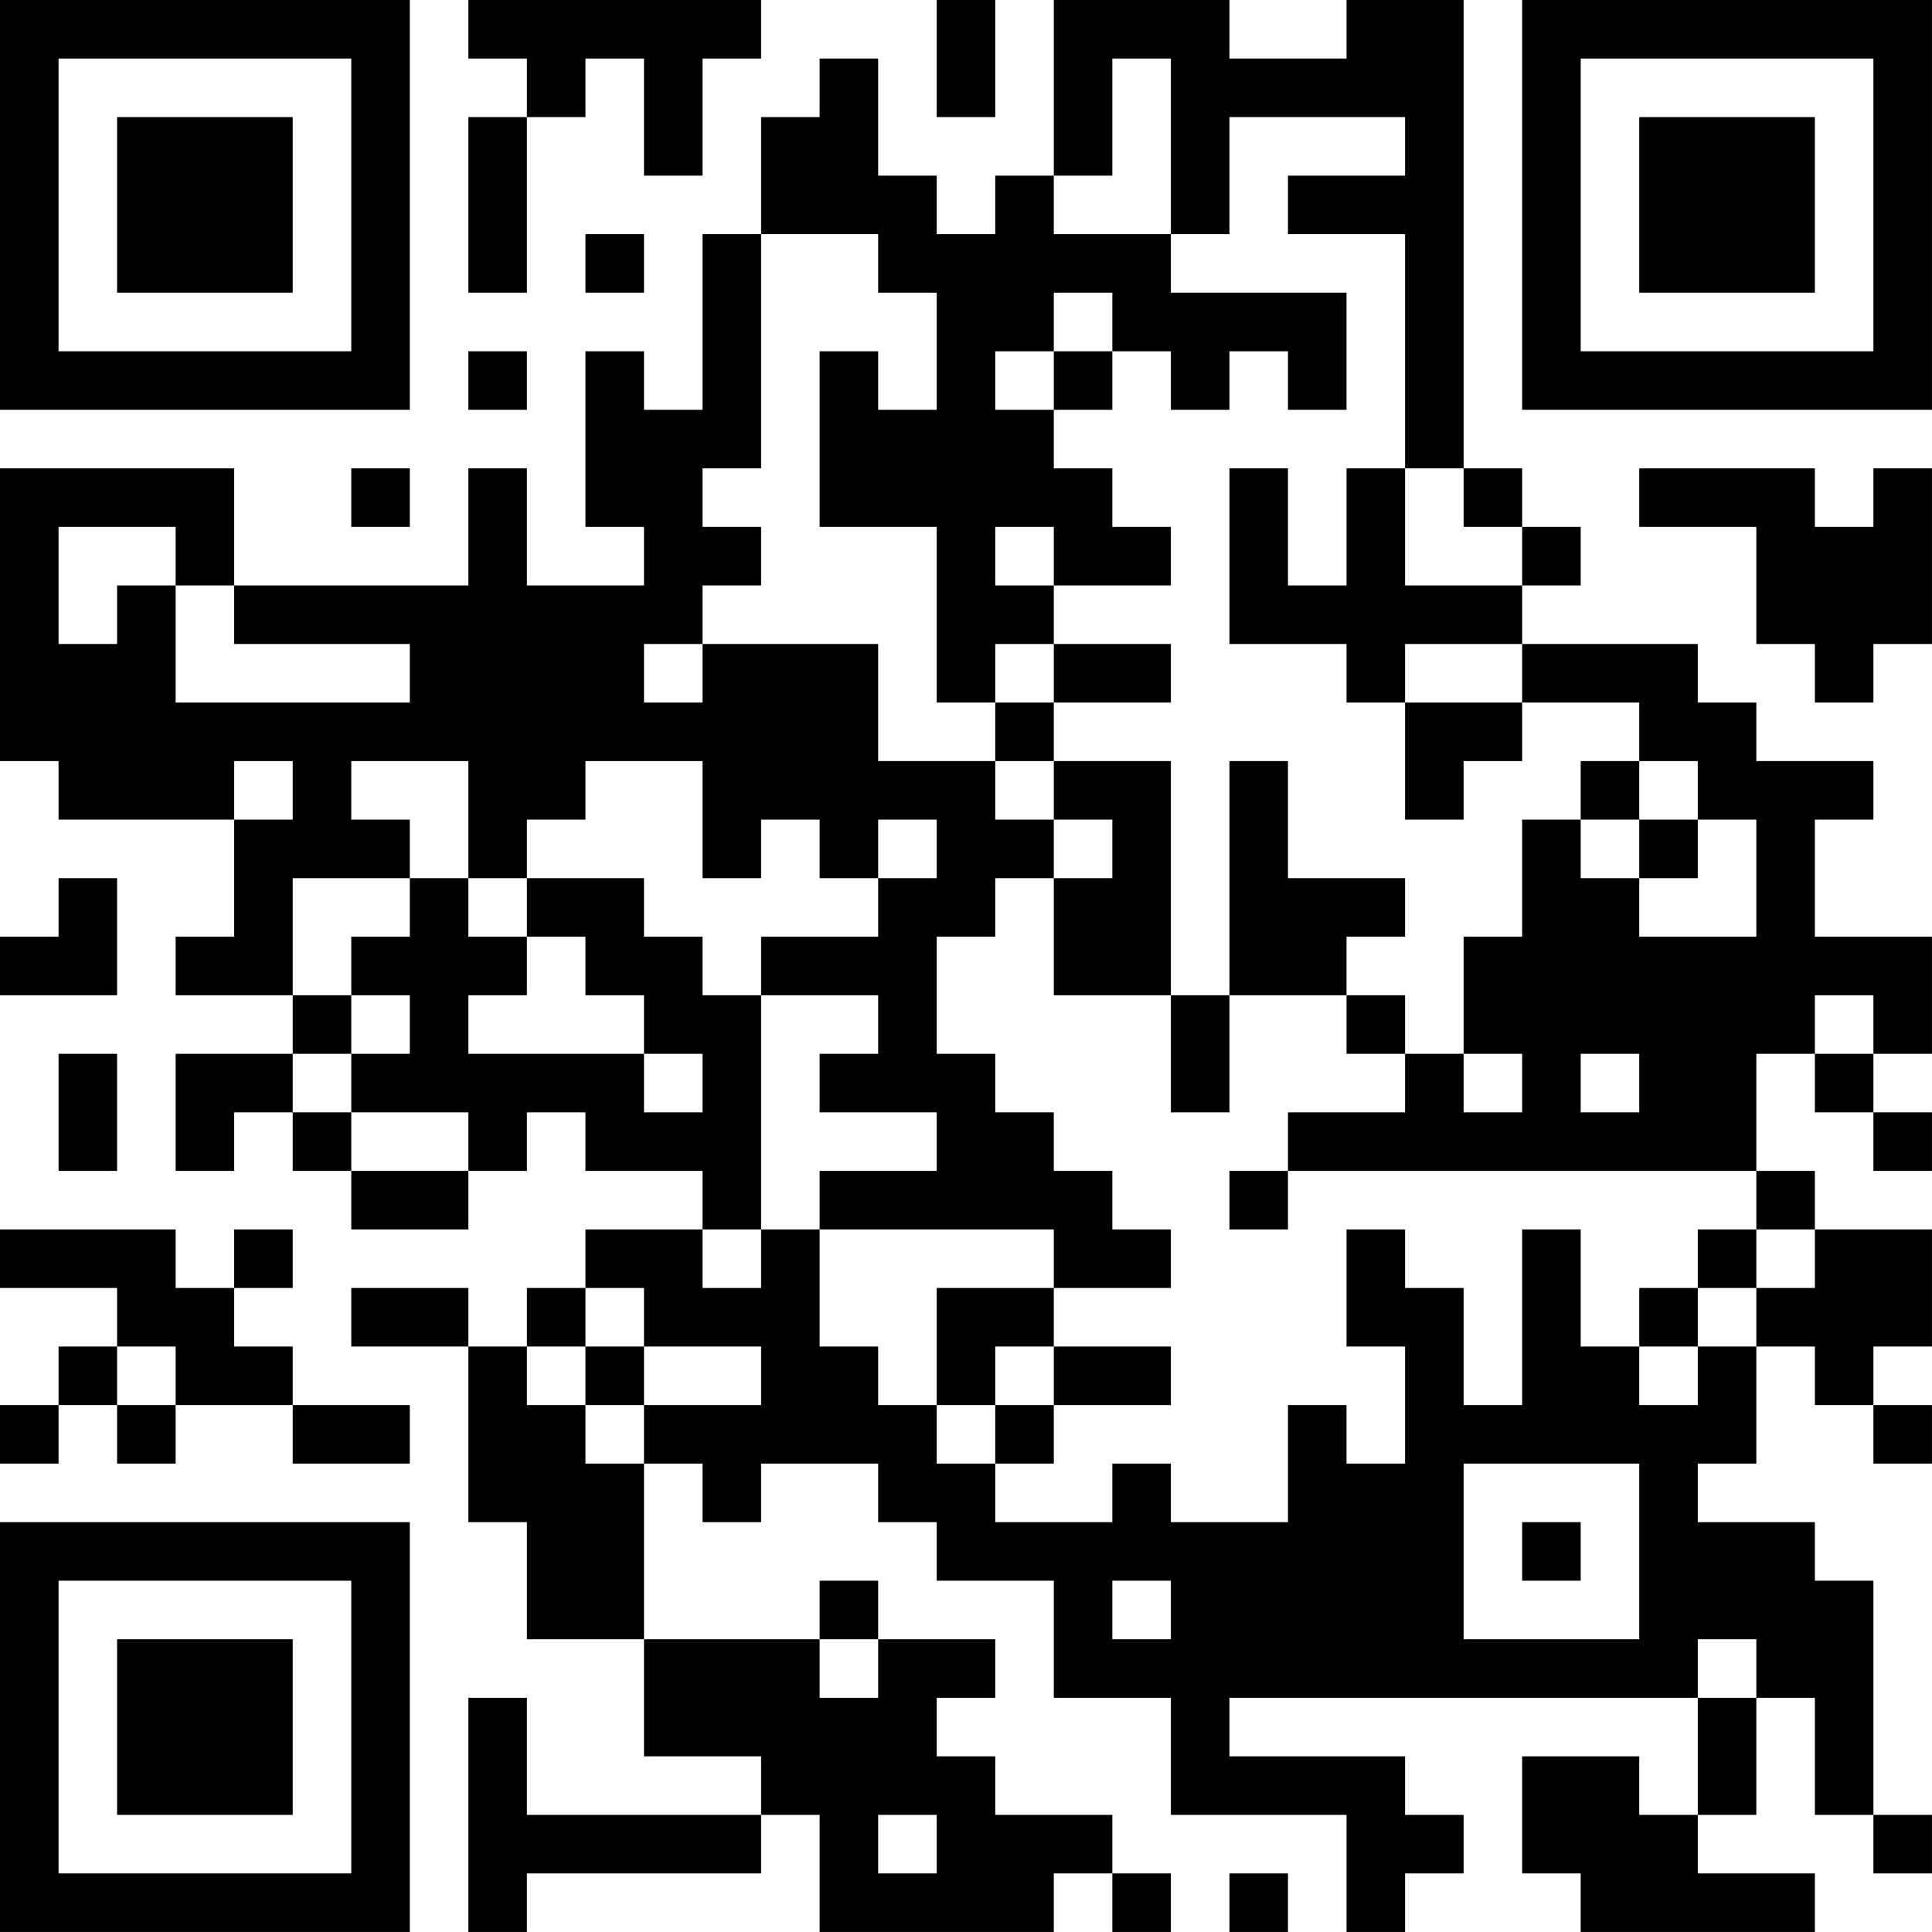 <?xml version="1.0" encoding="UTF-8"?>
<svg xmlns="http://www.w3.org/2000/svg" version="1.1" width="400" height="400" viewBox="0 0 400 400"><rect x="0" y="0" width="400" height="400" fill="#ffffff"/><g transform="scale(12.121)"><g transform="translate(0,0)"><path fill-rule="evenodd" d="M8 0L8 1L9 1L9 2L8 2L8 5L9 5L9 2L10 2L10 1L11 1L11 3L12 3L12 1L13 1L13 0ZM16 0L16 2L17 2L17 0ZM18 0L18 3L17 3L17 4L16 4L16 3L15 3L15 1L14 1L14 2L13 2L13 4L12 4L12 7L11 7L11 6L10 6L10 9L11 9L11 10L9 10L9 8L8 8L8 10L4 10L4 8L0 8L0 13L1 13L1 14L4 14L4 16L3 16L3 17L5 17L5 18L3 18L3 20L4 20L4 19L5 19L5 20L6 20L6 21L8 21L8 20L9 20L9 19L10 19L10 20L12 20L12 21L10 21L10 22L9 22L9 23L8 23L8 22L6 22L6 23L8 23L8 26L9 26L9 28L11 28L11 30L13 30L13 31L9 31L9 29L8 29L8 33L9 33L9 32L13 32L13 31L14 31L14 33L18 33L18 32L19 32L19 33L20 33L20 32L19 32L19 31L17 31L17 30L16 30L16 29L17 29L17 28L15 28L15 27L14 27L14 28L11 28L11 25L12 25L12 26L13 26L13 25L15 25L15 26L16 26L16 27L18 27L18 29L20 29L20 31L23 31L23 33L24 33L24 32L25 32L25 31L24 31L24 30L21 30L21 29L29 29L29 31L28 31L28 30L26 30L26 32L27 32L27 33L31 33L31 32L29 32L29 31L30 31L30 29L31 29L31 31L32 31L32 32L33 32L33 31L32 31L32 27L31 27L31 26L29 26L29 25L30 25L30 23L31 23L31 24L32 24L32 25L33 25L33 24L32 24L32 23L33 23L33 21L31 21L31 20L30 20L30 18L31 18L31 19L32 19L32 20L33 20L33 19L32 19L32 18L33 18L33 16L31 16L31 14L32 14L32 13L30 13L30 12L29 12L29 11L26 11L26 10L27 10L27 9L26 9L26 8L25 8L25 0L23 0L23 1L21 1L21 0ZM19 1L19 3L18 3L18 4L20 4L20 5L23 5L23 7L22 7L22 6L21 6L21 7L20 7L20 6L19 6L19 5L18 5L18 6L17 6L17 7L18 7L18 8L19 8L19 9L20 9L20 10L18 10L18 9L17 9L17 10L18 10L18 11L17 11L17 12L16 12L16 9L14 9L14 6L15 6L15 7L16 7L16 5L15 5L15 4L13 4L13 8L12 8L12 9L13 9L13 10L12 10L12 11L11 11L11 12L12 12L12 11L15 11L15 13L17 13L17 14L18 14L18 15L17 15L17 16L16 16L16 18L17 18L17 19L18 19L18 20L19 20L19 21L20 21L20 22L18 22L18 21L14 21L14 20L16 20L16 19L14 19L14 18L15 18L15 17L13 17L13 16L15 16L15 15L16 15L16 14L15 14L15 15L14 15L14 14L13 14L13 15L12 15L12 13L10 13L10 14L9 14L9 15L8 15L8 13L6 13L6 14L7 14L7 15L5 15L5 17L6 17L6 18L5 18L5 19L6 19L6 20L8 20L8 19L6 19L6 18L7 18L7 17L6 17L6 16L7 16L7 15L8 15L8 16L9 16L9 17L8 17L8 18L11 18L11 19L12 19L12 18L11 18L11 17L10 17L10 16L9 16L9 15L11 15L11 16L12 16L12 17L13 17L13 21L12 21L12 22L13 22L13 21L14 21L14 23L15 23L15 24L16 24L16 25L17 25L17 26L19 26L19 25L20 25L20 26L22 26L22 24L23 24L23 25L24 25L24 23L23 23L23 21L24 21L24 22L25 22L25 24L26 24L26 21L27 21L27 23L28 23L28 24L29 24L29 23L30 23L30 22L31 22L31 21L30 21L30 20L22 20L22 19L24 19L24 18L25 18L25 19L26 19L26 18L25 18L25 16L26 16L26 14L27 14L27 15L28 15L28 16L30 16L30 14L29 14L29 13L28 13L28 12L26 12L26 11L24 11L24 12L23 12L23 11L21 11L21 8L22 8L22 10L23 10L23 8L24 8L24 10L26 10L26 9L25 9L25 8L24 8L24 4L22 4L22 3L24 3L24 2L21 2L21 4L20 4L20 1ZM10 4L10 5L11 5L11 4ZM8 6L8 7L9 7L9 6ZM18 6L18 7L19 7L19 6ZM6 8L6 9L7 9L7 8ZM28 8L28 9L30 9L30 11L31 11L31 12L32 12L32 11L33 11L33 8L32 8L32 9L31 9L31 8ZM1 9L1 11L2 11L2 10L3 10L3 12L7 12L7 11L4 11L4 10L3 10L3 9ZM18 11L18 12L17 12L17 13L18 13L18 14L19 14L19 15L18 15L18 17L20 17L20 19L21 19L21 17L23 17L23 18L24 18L24 17L23 17L23 16L24 16L24 15L22 15L22 13L21 13L21 17L20 17L20 13L18 13L18 12L20 12L20 11ZM24 12L24 14L25 14L25 13L26 13L26 12ZM4 13L4 14L5 14L5 13ZM27 13L27 14L28 14L28 15L29 15L29 14L28 14L28 13ZM1 15L1 16L0 16L0 17L2 17L2 15ZM31 17L31 18L32 18L32 17ZM1 18L1 20L2 20L2 18ZM27 18L27 19L28 19L28 18ZM21 20L21 21L22 21L22 20ZM0 21L0 22L2 22L2 23L1 23L1 24L0 24L0 25L1 25L1 24L2 24L2 25L3 25L3 24L5 24L5 25L7 25L7 24L5 24L5 23L4 23L4 22L5 22L5 21L4 21L4 22L3 22L3 21ZM29 21L29 22L28 22L28 23L29 23L29 22L30 22L30 21ZM10 22L10 23L9 23L9 24L10 24L10 25L11 25L11 24L13 24L13 23L11 23L11 22ZM16 22L16 24L17 24L17 25L18 25L18 24L20 24L20 23L18 23L18 22ZM2 23L2 24L3 24L3 23ZM10 23L10 24L11 24L11 23ZM17 23L17 24L18 24L18 23ZM25 25L25 28L28 28L28 25ZM26 26L26 27L27 27L27 26ZM19 27L19 28L20 28L20 27ZM14 28L14 29L15 29L15 28ZM29 28L29 29L30 29L30 28ZM15 31L15 32L16 32L16 31ZM21 32L21 33L22 33L22 32ZM0 0L0 7L7 7L7 0ZM1 1L1 6L6 6L6 1ZM2 2L2 5L5 5L5 2ZM26 0L26 7L33 7L33 0ZM27 1L27 6L32 6L32 1ZM28 2L28 5L31 5L31 2ZM0 26L0 33L7 33L7 26ZM1 27L1 32L6 32L6 27ZM2 28L2 31L5 31L5 28Z" fill="#000000"/></g></g></svg>
